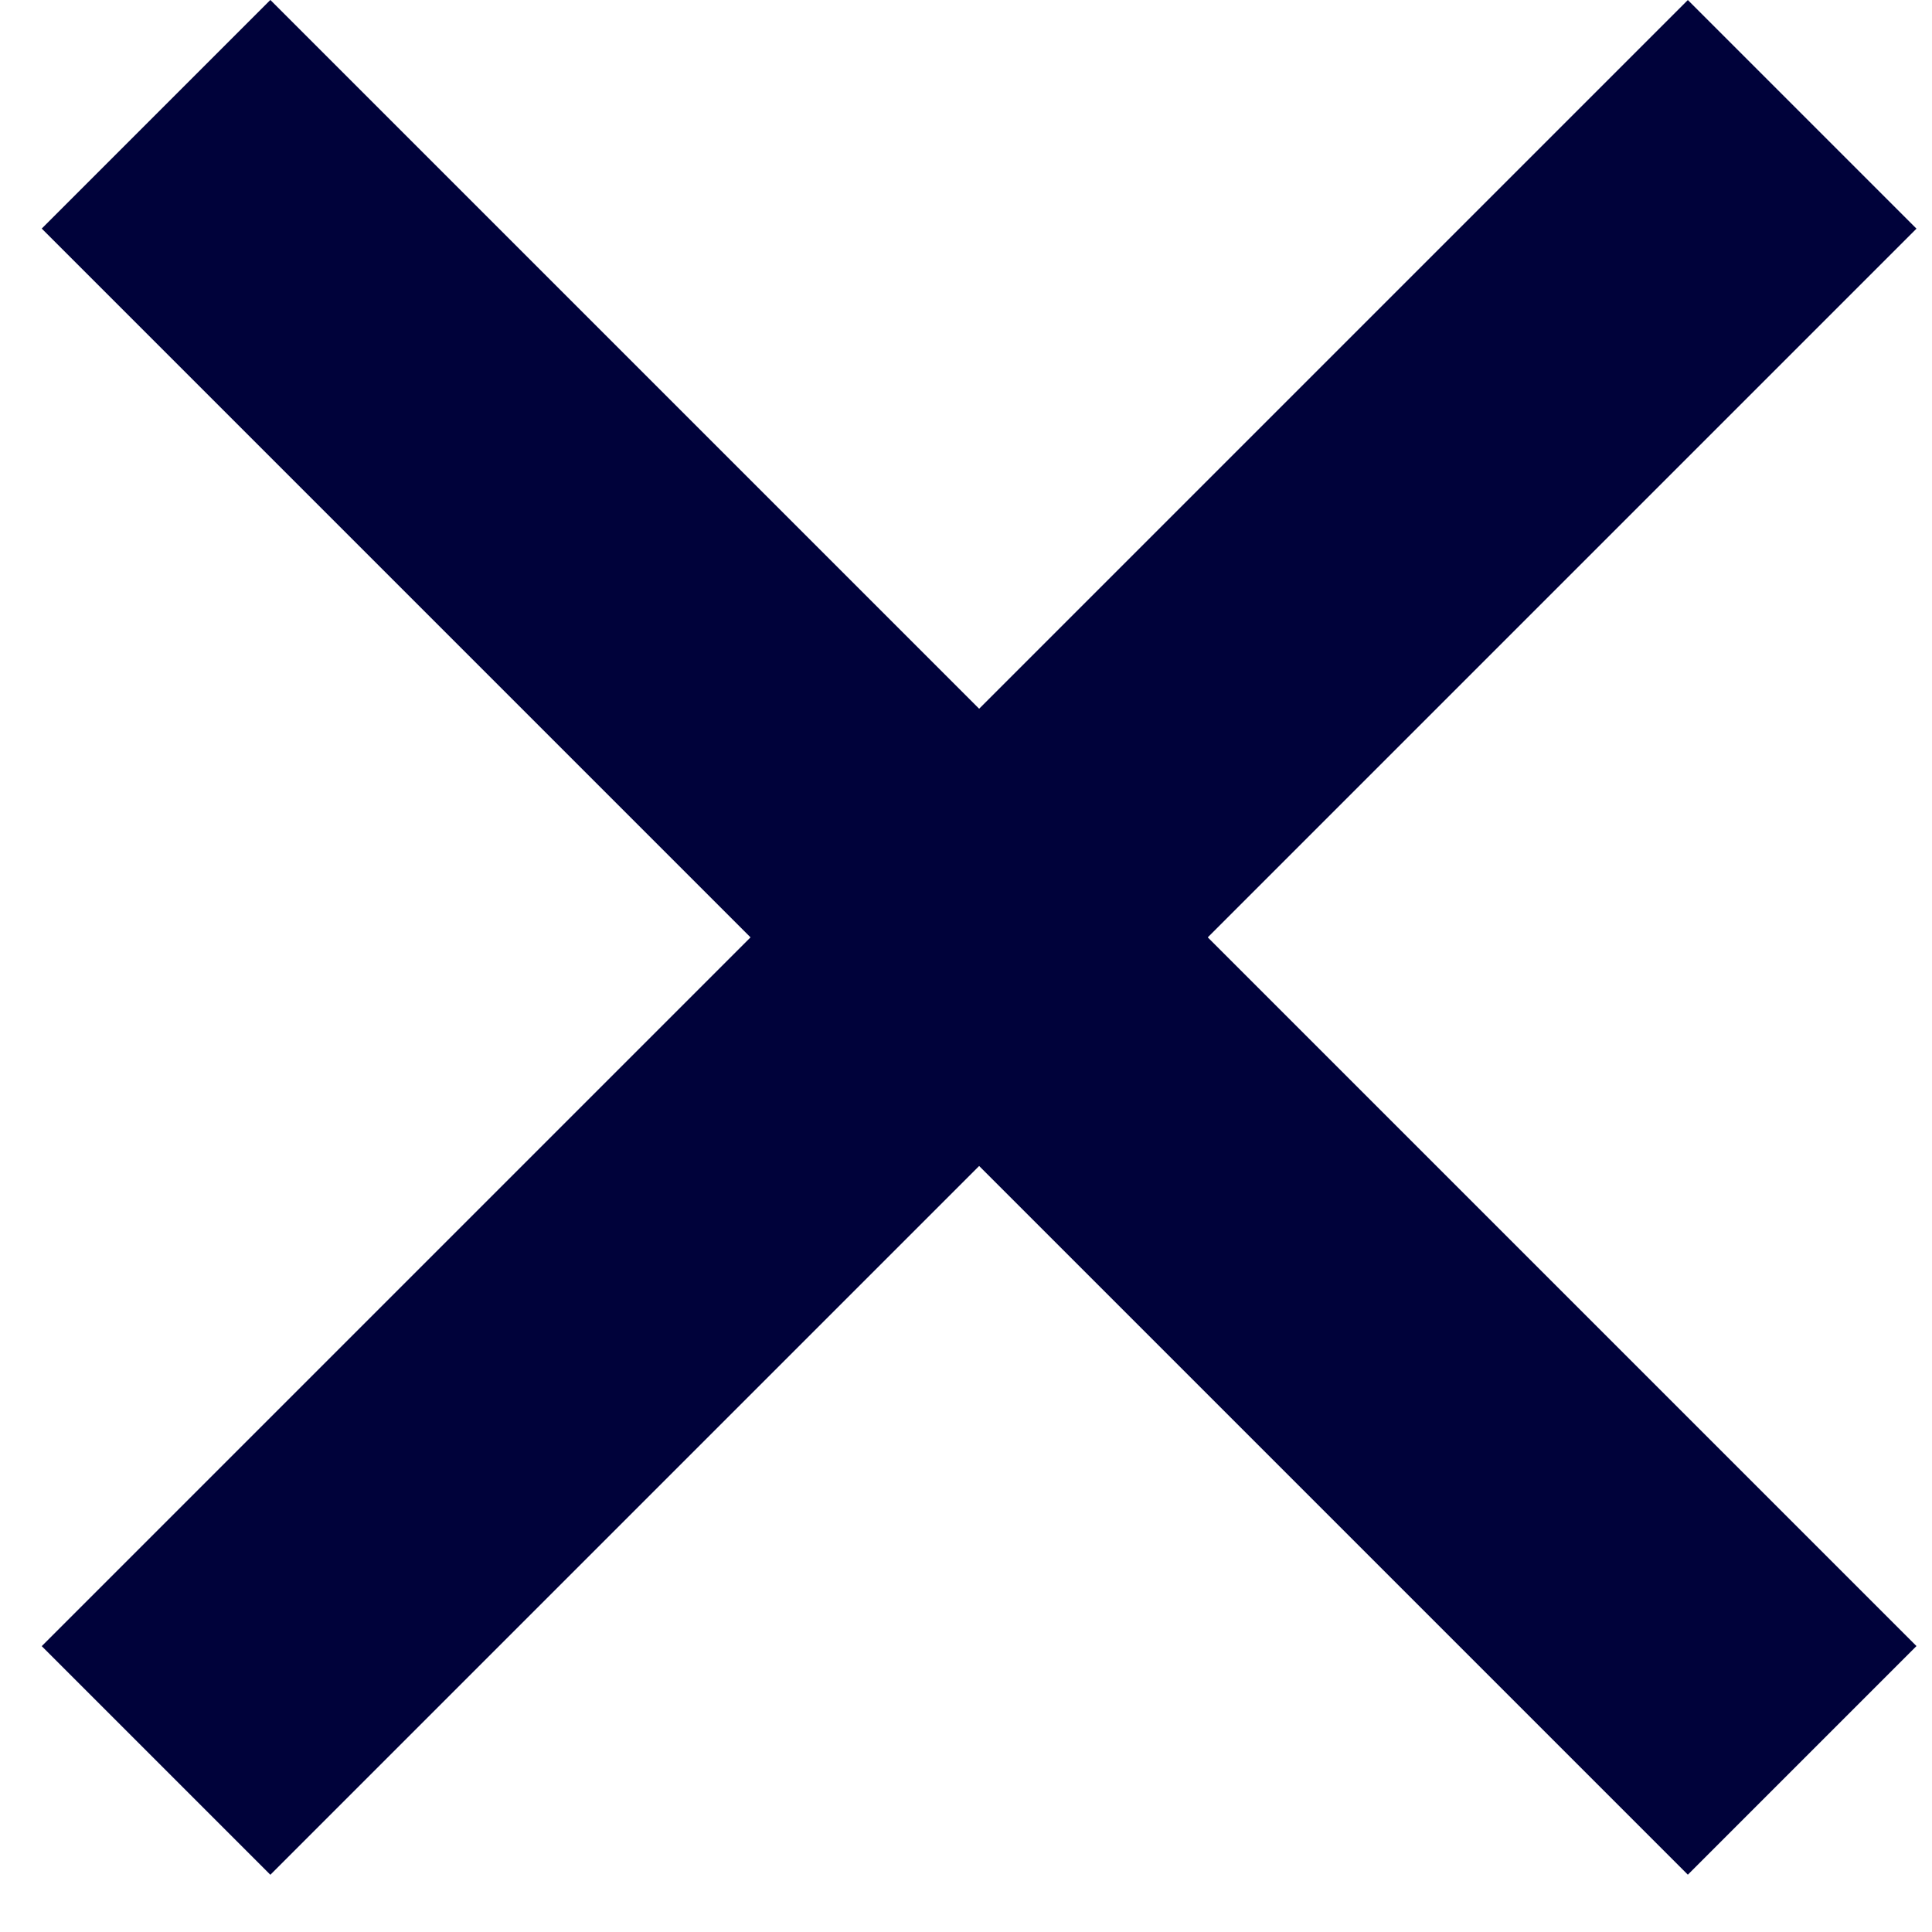 <?xml version="1.0" encoding="UTF-8"?>
<svg width="17px" height="17px" viewBox="0 0 17 17" version="1.1" xmlns="http://www.w3.org/2000/svg" xmlns:xlink="http://www.w3.org/1999/xlink">
    <title>3C73A1F0-8F77-4CCE-8ECD-36B366F9EB3C</title>
    <g id="assets" stroke="none" stroke-width="1" fill="none" fill-rule="evenodd">
        <g transform="translate(-503, -511)" fill="#00023A" fill-rule="nonzero" id="close">
            <g transform="translate(503.367, 511)">
                <polygon id="Path" transform="translate(8.248, 8.248) rotate(135) translate(-8.248, -8.248) " points="18.49 9.67 -1.994 9.67 -1.994 6.825 18.49 6.825"></polygon>
                <polygon id="Path" transform="translate(8.248, 8.248) rotate(45) translate(-8.248, -8.248) " points="18.49 9.67 -1.994 9.67 -1.994 6.825 18.49 6.825"></polygon>
            </g>
        </g>
    </g>
</svg>